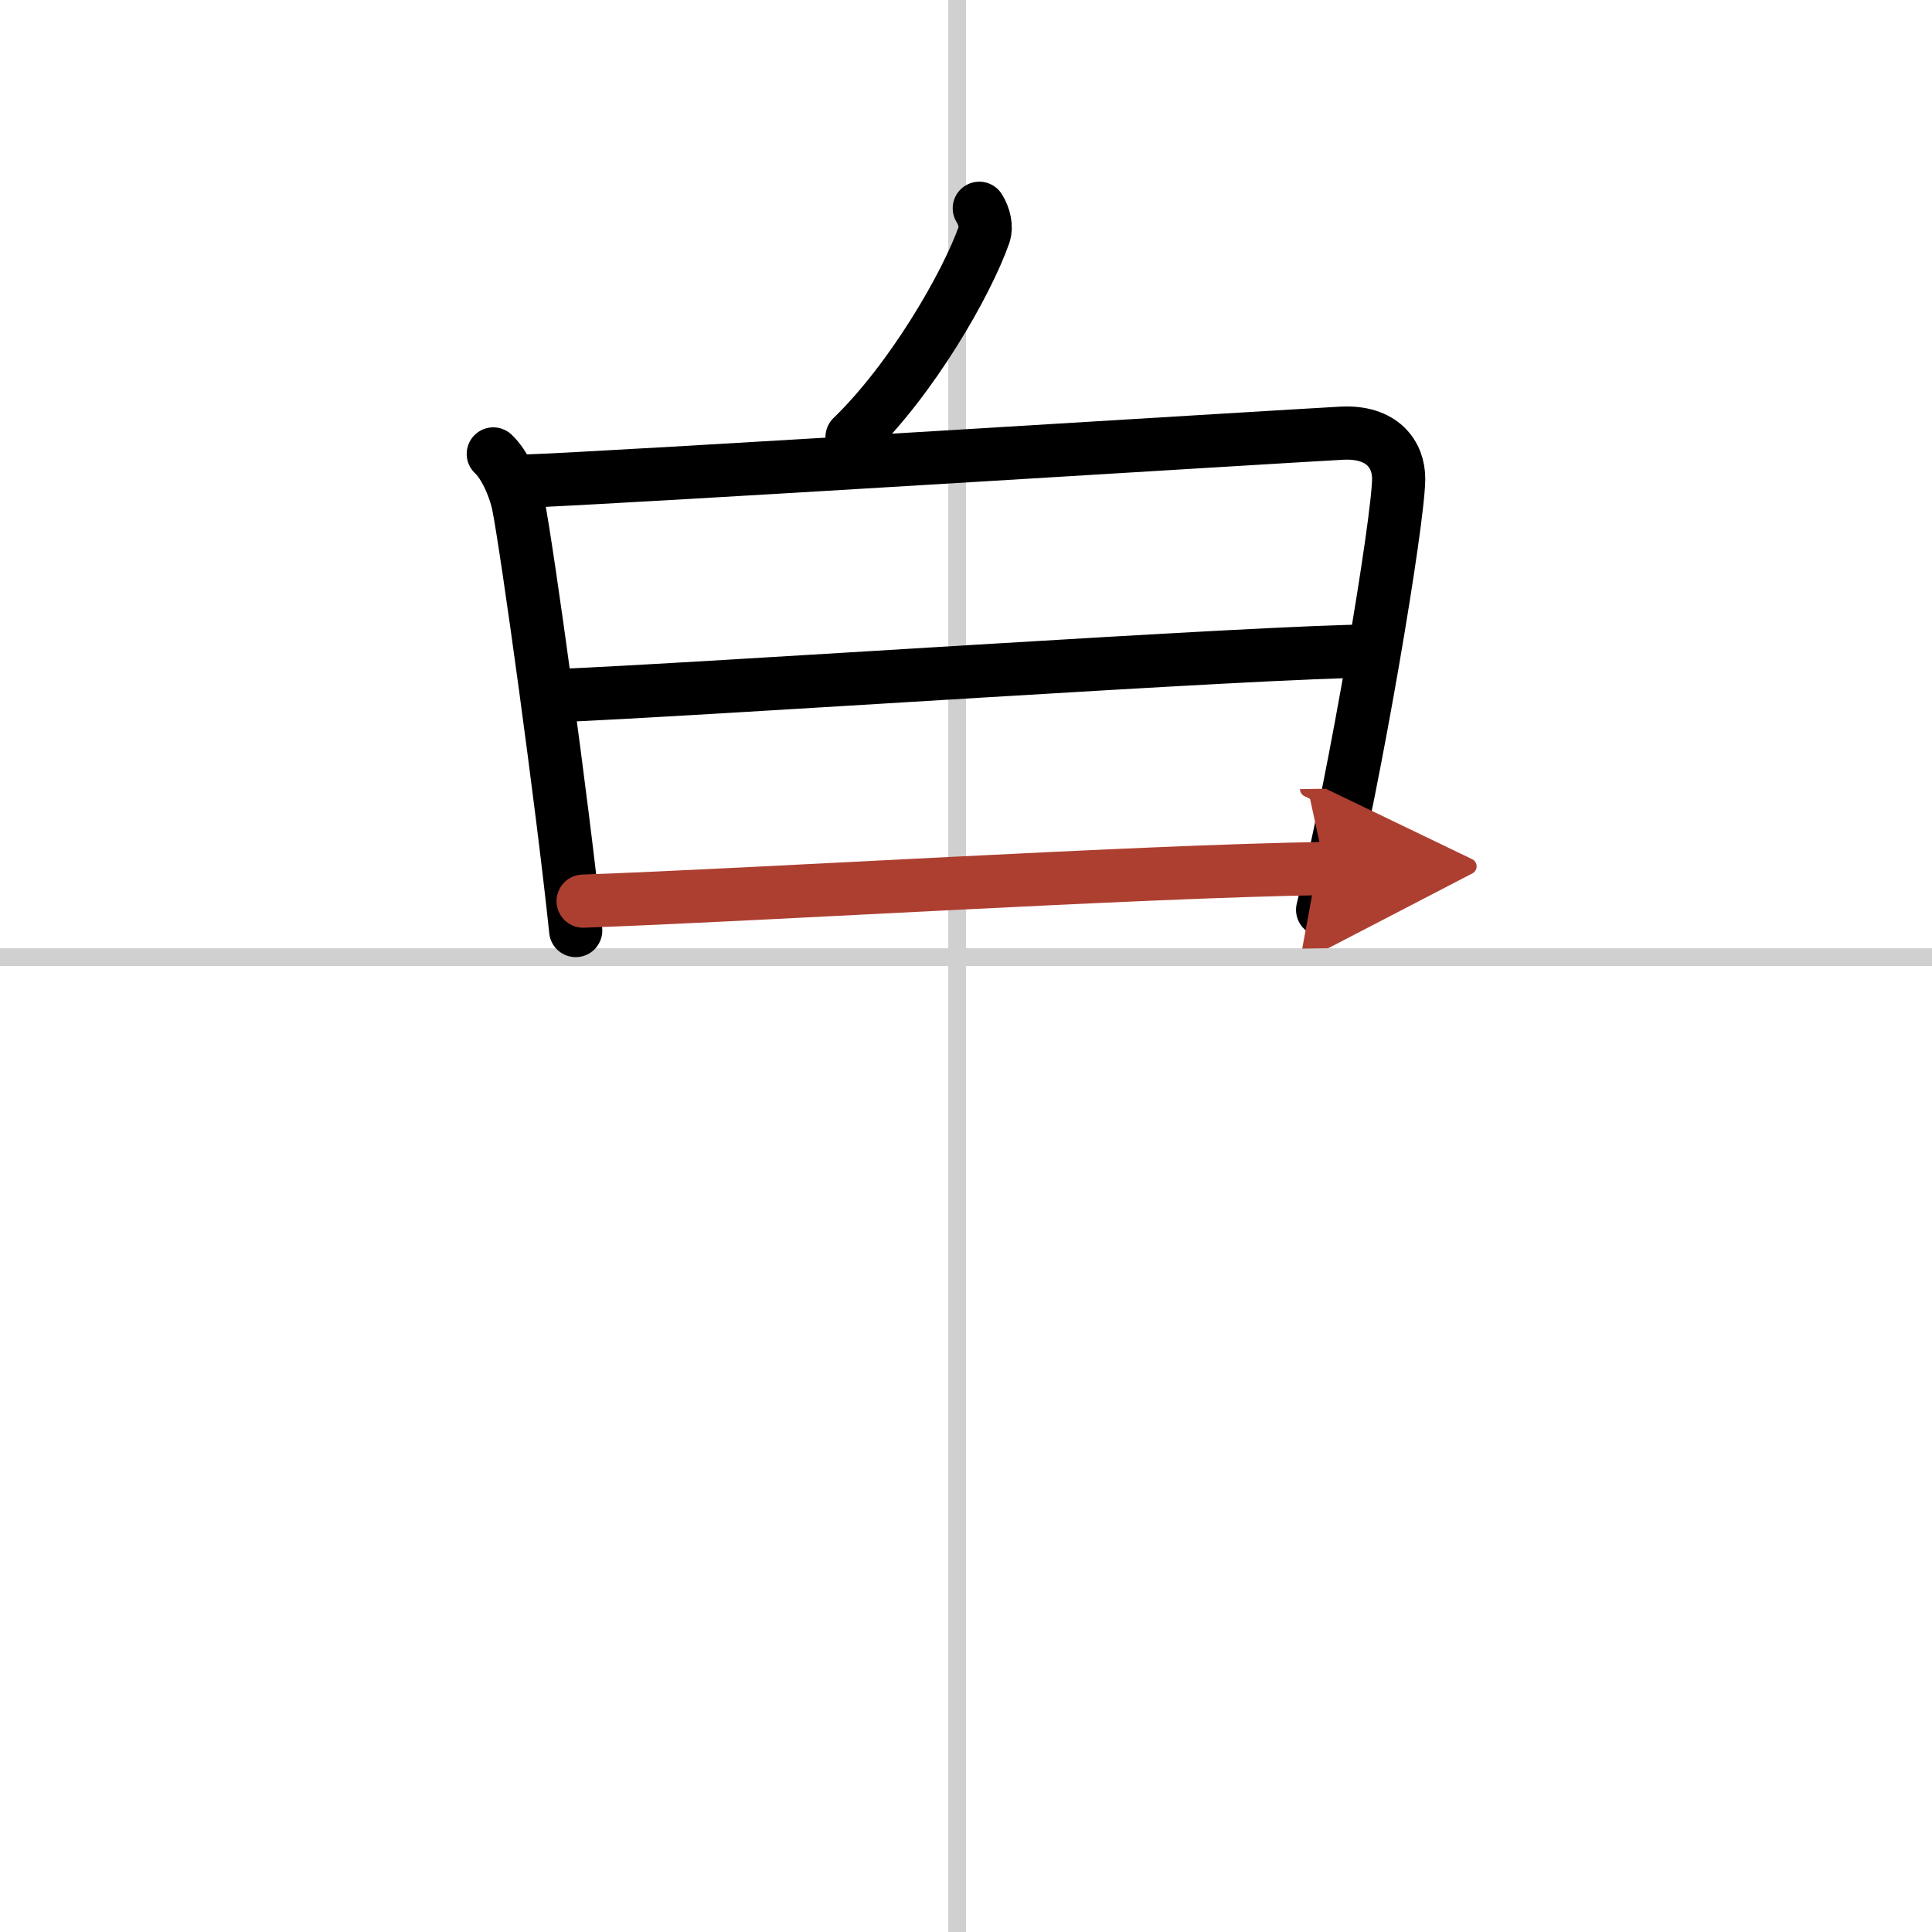 <svg width="400" height="400" viewBox="0 0 109 109" xmlns="http://www.w3.org/2000/svg"><defs><marker id="a" markerWidth="4" orient="auto" refX="1" refY="5" viewBox="0 0 10 10"><polyline points="0 0 10 5 0 10 1 5" fill="#ad3f31" stroke="#ad3f31"/></marker></defs><g fill="none" stroke="#000" stroke-linecap="round" stroke-linejoin="round" stroke-width="3"><rect width="100%" height="100%" fill="#fff" stroke="#fff"/><line x1="54" x2="54" y2="109" stroke="#d0d0d0" stroke-width="1"/><line x2="109" y1="54" y2="54" stroke="#d0d0d0" stroke-width="1"/><path d="m55.25 11.75c0.3 0.47 0.41 1.07 0.28 1.46-1 2.85-4.11 8.21-7.46 11.45"/><path d="M27.83,25.61c0.7,0.65,1.23,1.99,1.41,2.84C29.75,31,31.75,45.5,32.48,52.5"/><path d="m29.65 27.14c3.96-0.11 42.45-2.51 46.05-2.7 2.29-0.12 3.22 1.21 3.21 2.58-0.01 2.33-2.41 16.73-4.29 24.31"/><path d="m31.11 39.26c8.3-0.33 40.31-2.53 46.37-2.53"/><path d="m32.9 50.84c9.93-0.35 31.27-1.68 41.86-1.84" marker-end="url(#a)" stroke="#ad3f31"/></g></svg>
